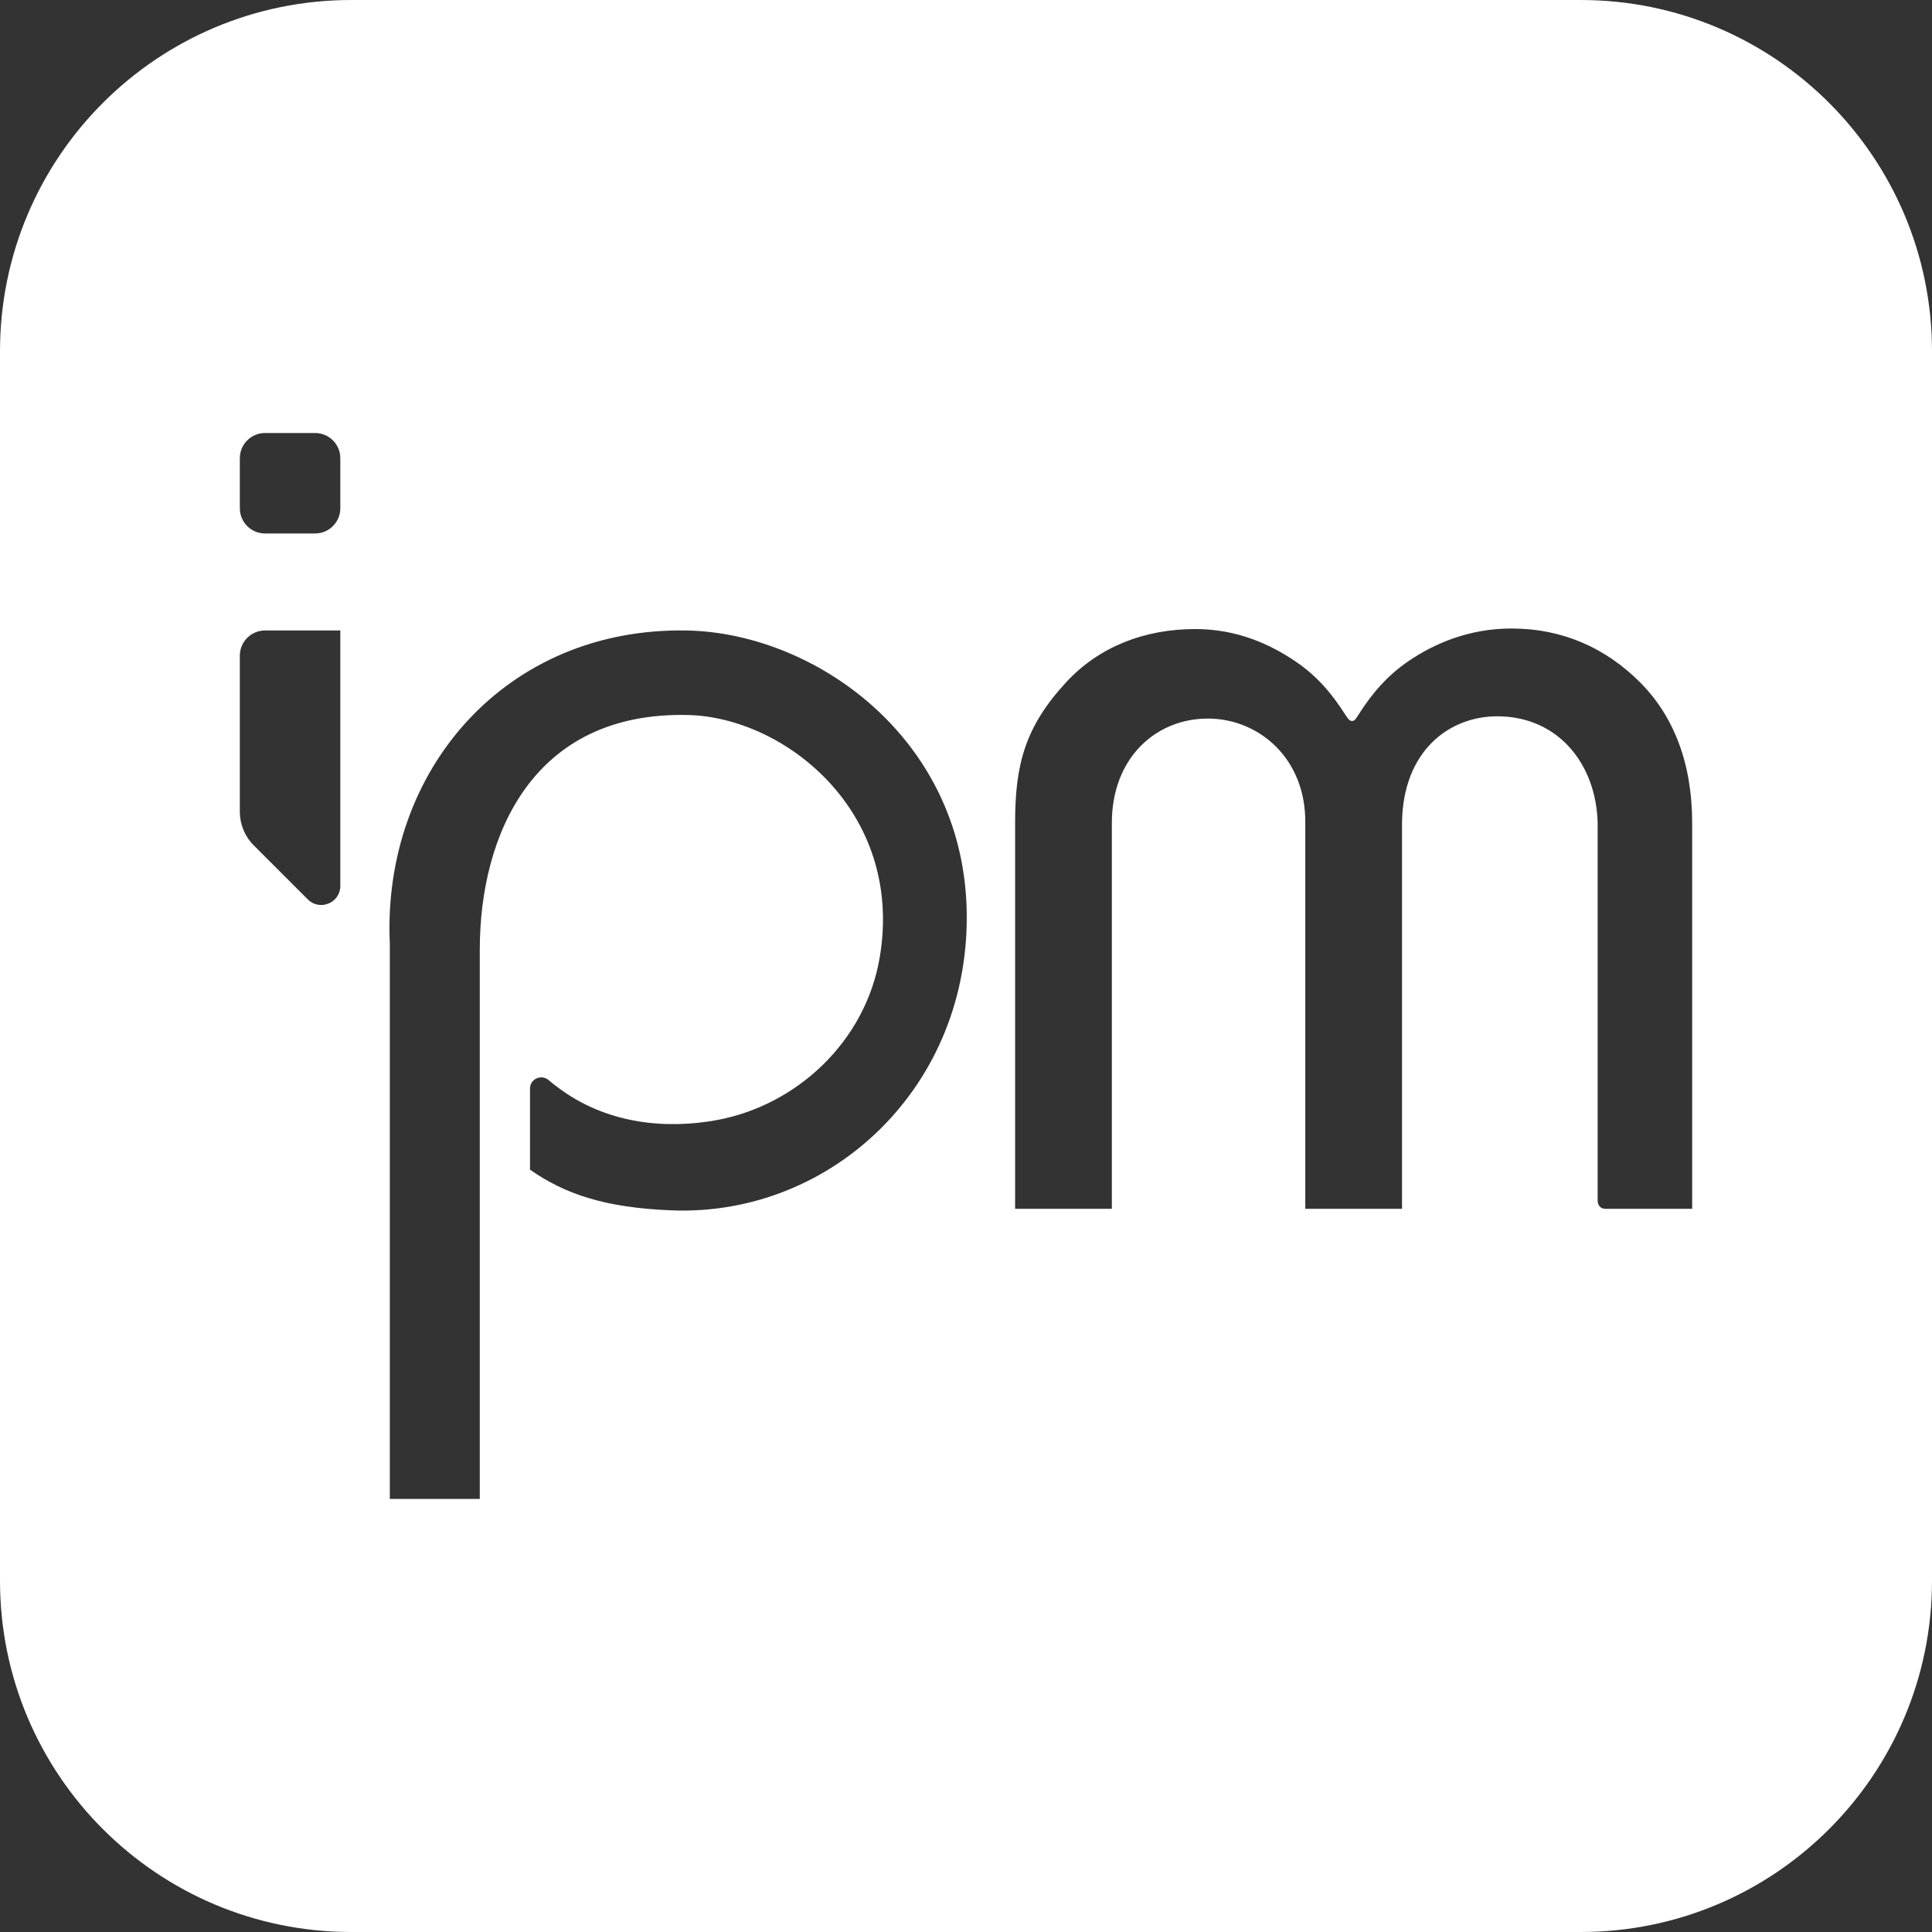 <?xml version="1.0" encoding="UTF-8"?>
<svg xmlns="http://www.w3.org/2000/svg" width="57" height="57" viewBox="0 0 57 57" fill="none">
  <rect x="0" y="0" width="57" height="57" fill="#333333" stroke="none"/>
  <path d="M46.636 0H10.364C4.64 0 0 4.64 0 10.364V46.636C0 52.36 4.64 57 10.364 57H46.636C52.36 57 57 52.36 57 46.636V10.363C57 4.64 52.36 0 46.636 0ZM10.04 26.138C10.04 26.638 9.435 26.889 9.081 26.535L7.486 24.94C7.223 24.677 7.076 24.321 7.076 23.95V19.345C7.076 18.934 7.409 18.601 7.82 18.601H10.04V26.138ZM10.04 14.996C10.04 15.406 9.707 15.739 9.297 15.739H7.819C7.408 15.739 7.076 15.406 7.076 14.996V13.518C7.076 13.107 7.409 12.775 7.819 12.775H9.297C9.707 12.775 10.04 13.108 10.04 13.518V14.996ZM19.804 35.709C17.818 35.629 16.656 35.218 15.637 34.51V34.076V32.117C15.637 31.831 15.972 31.681 16.188 31.868C16.193 31.872 16.199 31.877 16.224 31.898C16.295 31.959 16.354 32.004 16.393 32.032C17.944 33.24 19.8 33.294 21.143 33.047C23.482 32.619 25.544 30.747 25.96 28.215C26.662 23.942 23.152 21.164 20.303 21.095C15.72 20.985 14.162 24.636 14.155 27.998V44.223H11.501V27.848C11.265 22.72 14.933 18.492 20.281 18.602C24.016 18.68 28.367 21.732 28.518 26.782C28.675 32.026 24.539 35.901 19.804 35.709ZM49.924 35.663H47.36C47.212 35.663 47.138 35.549 47.136 35.423V24.281C47.093 22.554 45.988 21.154 44.212 21.133C42.755 21.116 41.386 22.16 41.364 24.281V35.663H38.51V24.281C38.529 22.375 37.142 21.21 35.656 21.2C34.121 21.189 32.803 22.343 32.803 24.281V35.663H29.949V24.281C29.947 22.547 30.247 21.436 31.458 20.125C32.419 19.085 33.758 18.559 35.265 18.559C36.487 18.559 37.464 18.999 38.229 19.519C38.85 19.943 39.27 20.431 39.685 21.076C39.769 21.207 39.816 21.271 39.887 21.271C39.966 21.27 39.997 21.217 40.08 21.086C40.472 20.465 40.93 19.93 41.555 19.505C42.319 18.984 43.346 18.543 44.59 18.543C46.119 18.543 47.374 19.127 48.368 20.112C49.362 21.098 49.924 22.487 49.924 24.281V35.663H49.924Z" fill="white"></path>
</svg>
